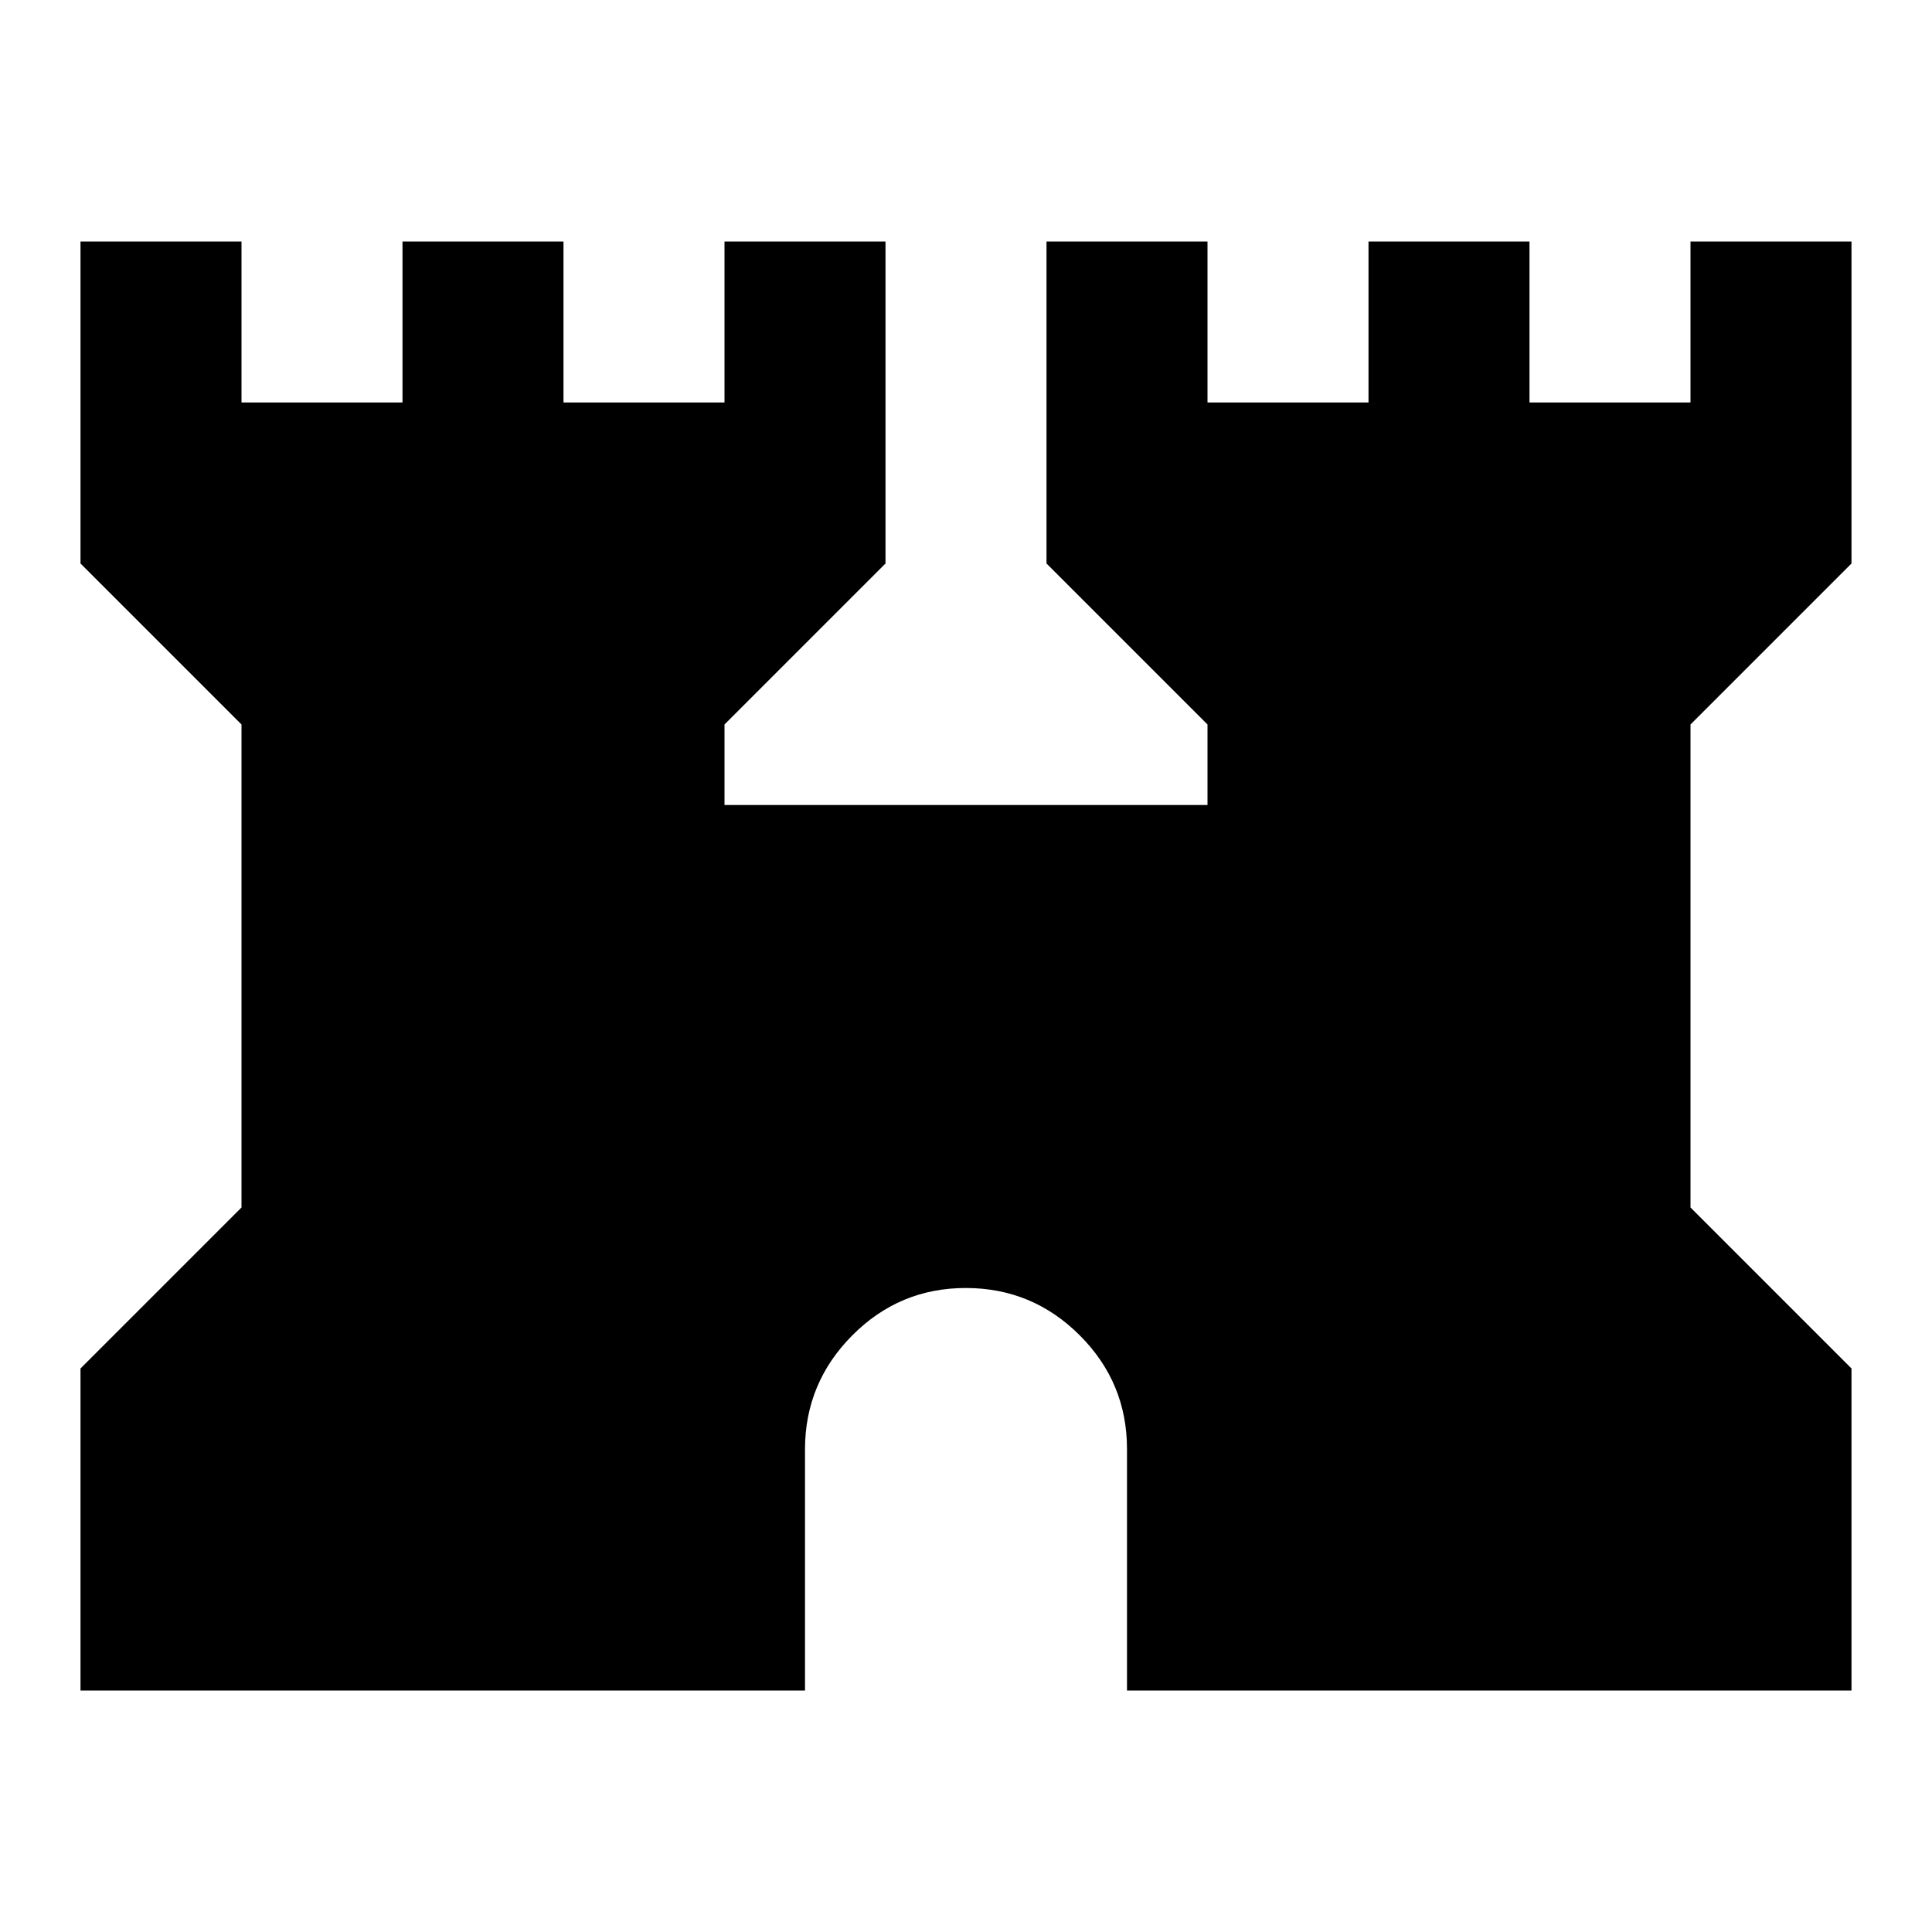 <?xml version="1.0" encoding="utf-8"?>
<!-- Generator: www.svgicons.com -->
<svg xmlns="http://www.w3.org/2000/svg" width="800" height="800" viewBox="0 0 24 24">
<path fill="currentColor" d="M1 21v-4l2-2V9L1 7V3h2v2h2V3h2v2h2V3h2v4L9 9v1h6V9l-2-2V3h2v2h2V3h2v2h2V3h2v4l-2 2v6l2 2v4h-9v-3q0-.825-.587-1.412T12 16t-1.412.588T10 18v3z"/>
</svg>